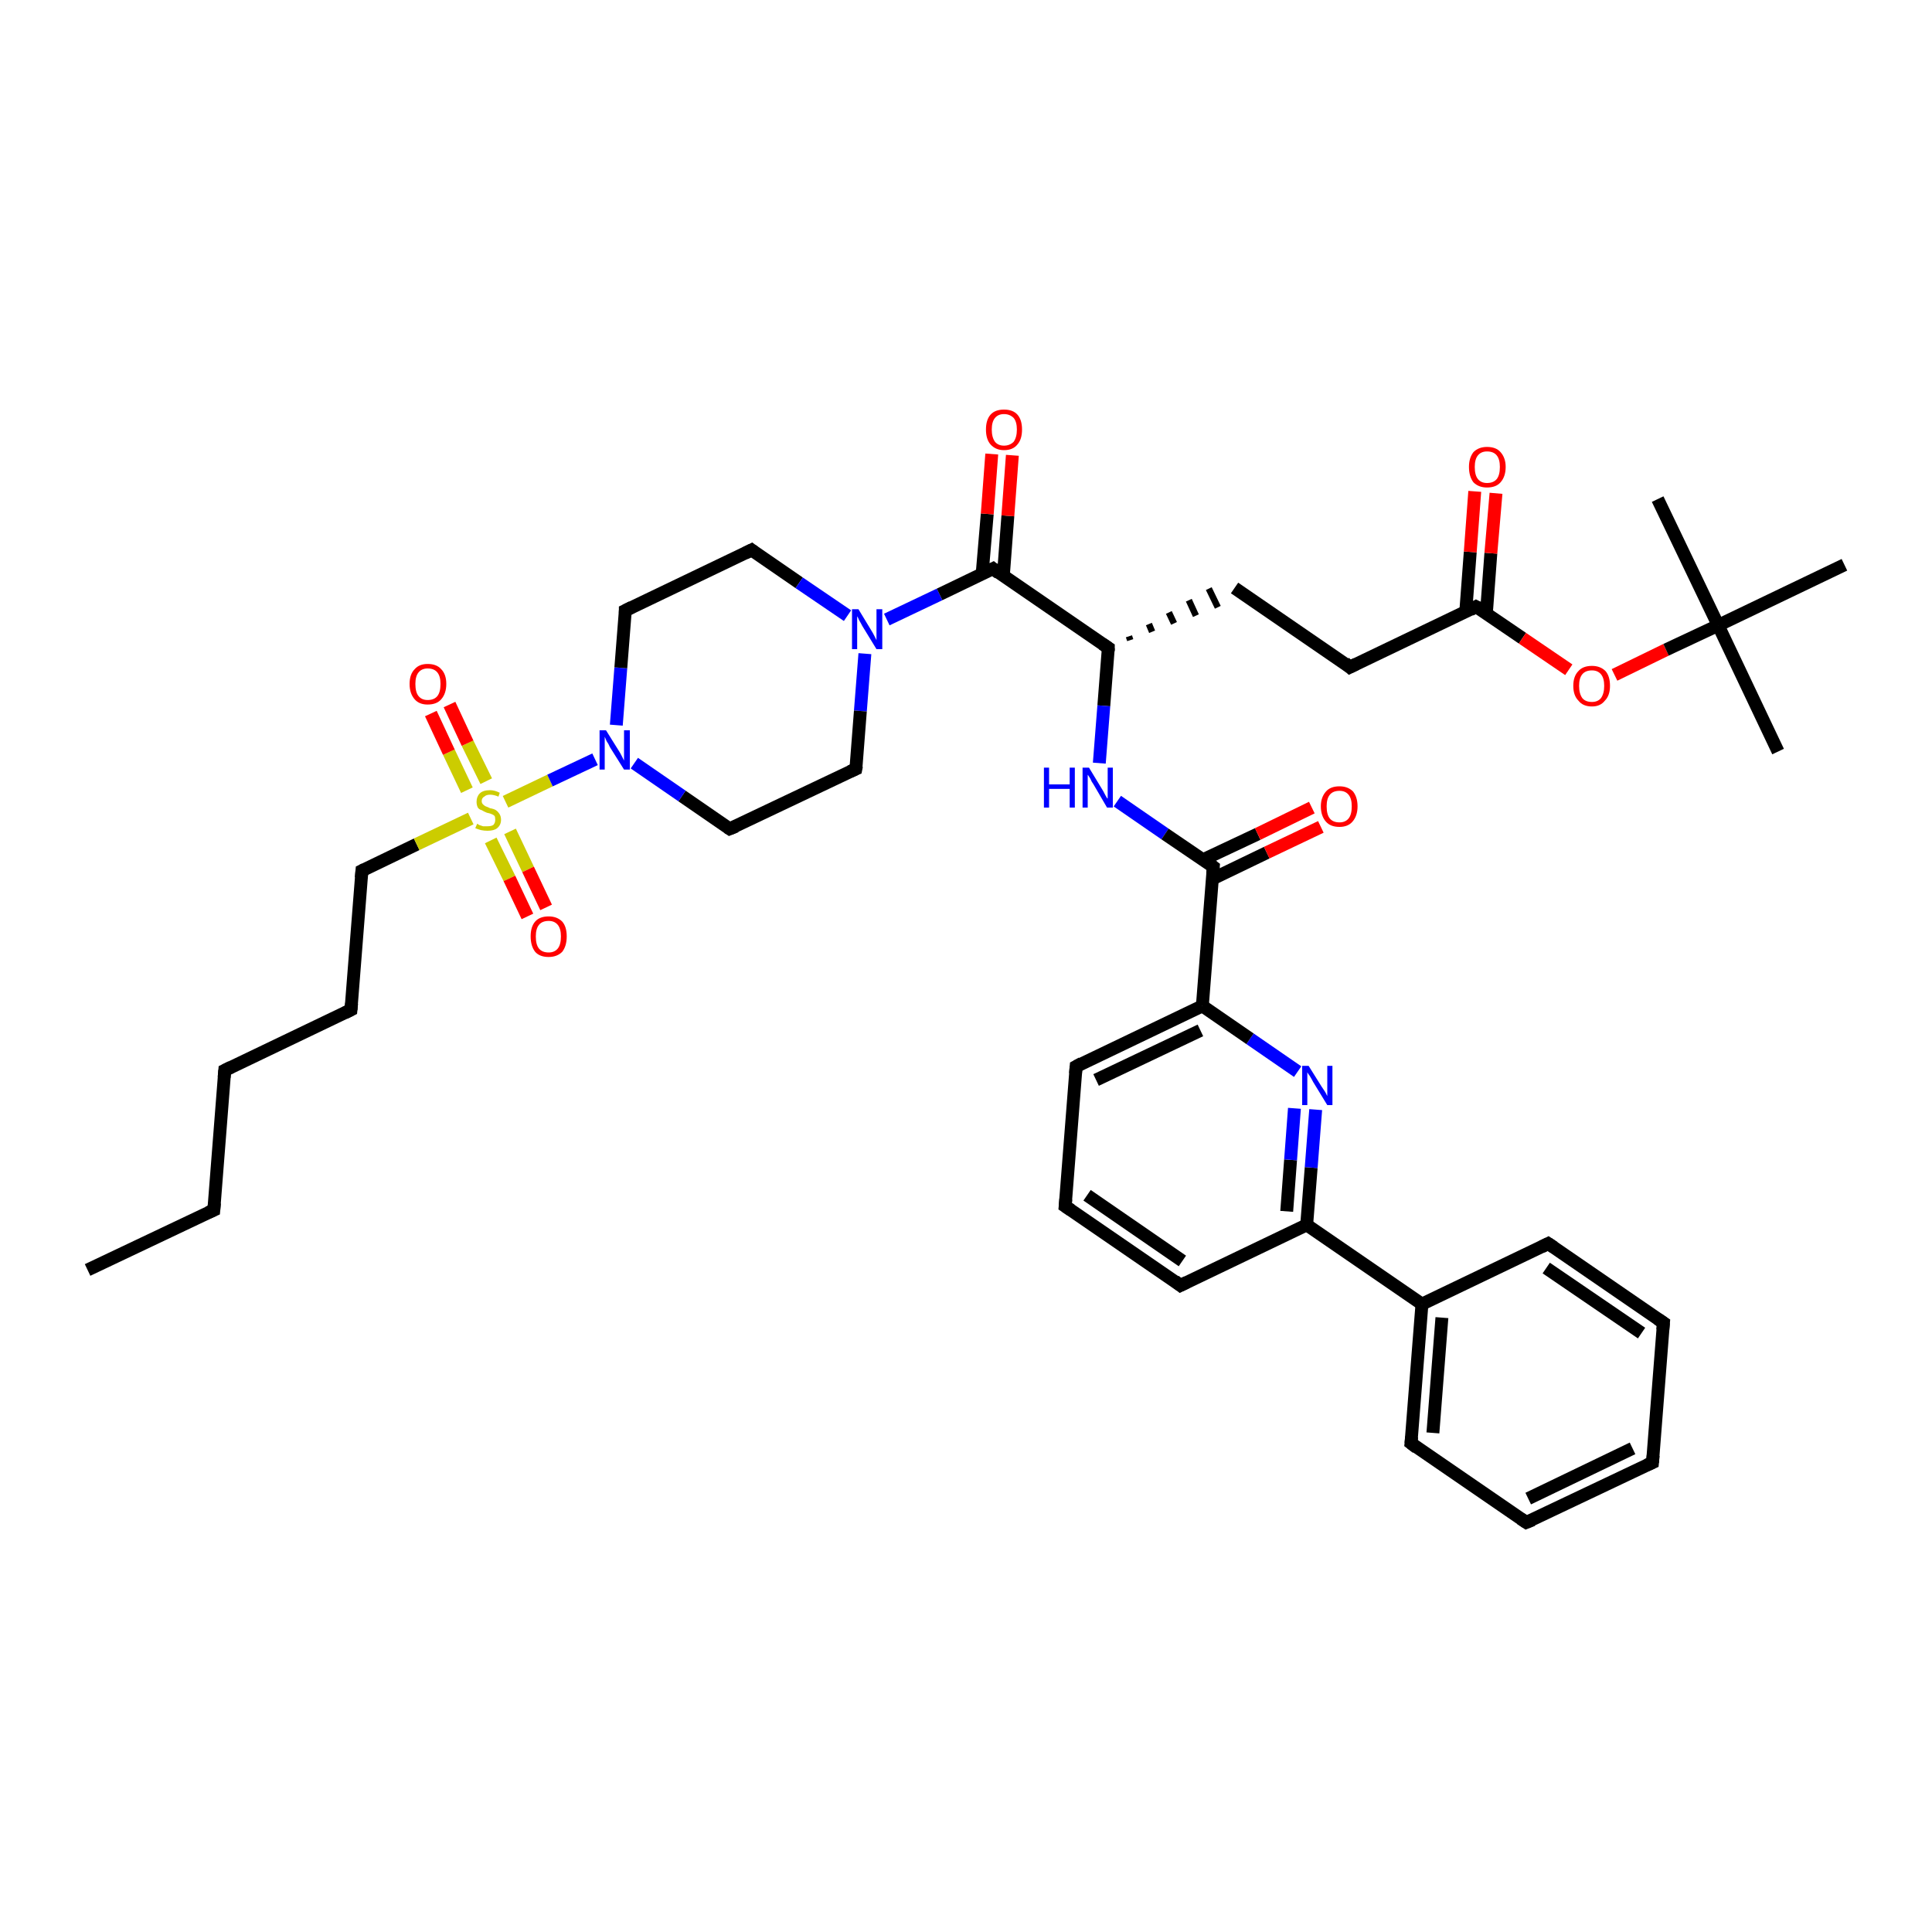 <?xml version='1.0' encoding='iso-8859-1'?>
<svg version='1.1' baseProfile='full'
              xmlns='http://www.w3.org/2000/svg'
                      xmlns:rdkit='http://www.rdkit.org/xml'
                      xmlns:xlink='http://www.w3.org/1999/xlink'
                  xml:space='preserve'
width='300px' height='300px' viewBox='0 0 300 300'>
<!-- END OF HEADER -->
<rect style='opacity:1.0;fill:#FFFFFF;stroke:none' width='300.0' height='300.0' x='0.0' y='0.0'> </rect>
<path class='bond-0 atom-0 atom-1' d='M 13.6,197.2 L 33.2,187.9' style='fill:none;fill-rule:evenodd;stroke:#000000;stroke-width:2.0px;stroke-linecap:butt;stroke-linejoin:miter;stroke-opacity:1' />
<path class='bond-1 atom-1 atom-2' d='M 33.2,187.9 L 34.9,166.2' style='fill:none;fill-rule:evenodd;stroke:#000000;stroke-width:2.0px;stroke-linecap:butt;stroke-linejoin:miter;stroke-opacity:1' />
<path class='bond-2 atom-2 atom-3' d='M 34.9,166.2 L 54.5,156.8' style='fill:none;fill-rule:evenodd;stroke:#000000;stroke-width:2.0px;stroke-linecap:butt;stroke-linejoin:miter;stroke-opacity:1' />
<path class='bond-3 atom-3 atom-4' d='M 54.5,156.8 L 56.2,135.2' style='fill:none;fill-rule:evenodd;stroke:#000000;stroke-width:2.0px;stroke-linecap:butt;stroke-linejoin:miter;stroke-opacity:1' />
<path class='bond-4 atom-4 atom-5' d='M 56.2,135.2 L 64.7,131.1' style='fill:none;fill-rule:evenodd;stroke:#000000;stroke-width:2.0px;stroke-linecap:butt;stroke-linejoin:miter;stroke-opacity:1' />
<path class='bond-4 atom-4 atom-5' d='M 64.7,131.1 L 73.1,127.1' style='fill:none;fill-rule:evenodd;stroke:#CCCC00;stroke-width:2.0px;stroke-linecap:butt;stroke-linejoin:miter;stroke-opacity:1' />
<path class='bond-5 atom-5 atom-6' d='M 76.2,130.5 L 79.1,136.4' style='fill:none;fill-rule:evenodd;stroke:#CCCC00;stroke-width:2.0px;stroke-linecap:butt;stroke-linejoin:miter;stroke-opacity:1' />
<path class='bond-5 atom-5 atom-6' d='M 79.1,136.4 L 81.9,142.3' style='fill:none;fill-rule:evenodd;stroke:#FF0000;stroke-width:2.0px;stroke-linecap:butt;stroke-linejoin:miter;stroke-opacity:1' />
<path class='bond-5 atom-5 atom-6' d='M 79.2,129.1 L 82.0,135.0' style='fill:none;fill-rule:evenodd;stroke:#CCCC00;stroke-width:2.0px;stroke-linecap:butt;stroke-linejoin:miter;stroke-opacity:1' />
<path class='bond-5 atom-5 atom-6' d='M 82.0,135.0 L 84.8,140.9' style='fill:none;fill-rule:evenodd;stroke:#FF0000;stroke-width:2.0px;stroke-linecap:butt;stroke-linejoin:miter;stroke-opacity:1' />
<path class='bond-6 atom-5 atom-7' d='M 75.5,121.3 L 72.6,115.4' style='fill:none;fill-rule:evenodd;stroke:#CCCC00;stroke-width:2.0px;stroke-linecap:butt;stroke-linejoin:miter;stroke-opacity:1' />
<path class='bond-6 atom-5 atom-7' d='M 72.6,115.4 L 69.8,109.4' style='fill:none;fill-rule:evenodd;stroke:#FF0000;stroke-width:2.0px;stroke-linecap:butt;stroke-linejoin:miter;stroke-opacity:1' />
<path class='bond-6 atom-5 atom-7' d='M 72.5,122.7 L 69.7,116.8' style='fill:none;fill-rule:evenodd;stroke:#CCCC00;stroke-width:2.0px;stroke-linecap:butt;stroke-linejoin:miter;stroke-opacity:1' />
<path class='bond-6 atom-5 atom-7' d='M 69.7,116.8 L 66.9,110.8' style='fill:none;fill-rule:evenodd;stroke:#FF0000;stroke-width:2.0px;stroke-linecap:butt;stroke-linejoin:miter;stroke-opacity:1' />
<path class='bond-7 atom-5 atom-8' d='M 78.5,124.5 L 85.4,121.2' style='fill:none;fill-rule:evenodd;stroke:#CCCC00;stroke-width:2.0px;stroke-linecap:butt;stroke-linejoin:miter;stroke-opacity:1' />
<path class='bond-7 atom-5 atom-8' d='M 85.4,121.2 L 92.4,117.9' style='fill:none;fill-rule:evenodd;stroke:#0000FF;stroke-width:2.0px;stroke-linecap:butt;stroke-linejoin:miter;stroke-opacity:1' />
<path class='bond-8 atom-8 atom-9' d='M 95.7,112.6 L 96.4,103.7' style='fill:none;fill-rule:evenodd;stroke:#0000FF;stroke-width:2.0px;stroke-linecap:butt;stroke-linejoin:miter;stroke-opacity:1' />
<path class='bond-8 atom-8 atom-9' d='M 96.4,103.7 L 97.1,94.8' style='fill:none;fill-rule:evenodd;stroke:#000000;stroke-width:2.0px;stroke-linecap:butt;stroke-linejoin:miter;stroke-opacity:1' />
<path class='bond-9 atom-9 atom-10' d='M 97.1,94.8 L 116.7,85.4' style='fill:none;fill-rule:evenodd;stroke:#000000;stroke-width:2.0px;stroke-linecap:butt;stroke-linejoin:miter;stroke-opacity:1' />
<path class='bond-10 atom-10 atom-11' d='M 116.7,85.4 L 124.1,90.5' style='fill:none;fill-rule:evenodd;stroke:#000000;stroke-width:2.0px;stroke-linecap:butt;stroke-linejoin:miter;stroke-opacity:1' />
<path class='bond-10 atom-10 atom-11' d='M 124.1,90.5 L 131.6,95.6' style='fill:none;fill-rule:evenodd;stroke:#0000FF;stroke-width:2.0px;stroke-linecap:butt;stroke-linejoin:miter;stroke-opacity:1' />
<path class='bond-11 atom-11 atom-12' d='M 134.3,101.5 L 133.6,110.4' style='fill:none;fill-rule:evenodd;stroke:#0000FF;stroke-width:2.0px;stroke-linecap:butt;stroke-linejoin:miter;stroke-opacity:1' />
<path class='bond-11 atom-11 atom-12' d='M 133.6,110.4 L 132.9,119.4' style='fill:none;fill-rule:evenodd;stroke:#000000;stroke-width:2.0px;stroke-linecap:butt;stroke-linejoin:miter;stroke-opacity:1' />
<path class='bond-12 atom-12 atom-13' d='M 132.9,119.4 L 113.3,128.7' style='fill:none;fill-rule:evenodd;stroke:#000000;stroke-width:2.0px;stroke-linecap:butt;stroke-linejoin:miter;stroke-opacity:1' />
<path class='bond-13 atom-11 atom-14' d='M 137.7,96.2 L 145.9,92.3' style='fill:none;fill-rule:evenodd;stroke:#0000FF;stroke-width:2.0px;stroke-linecap:butt;stroke-linejoin:miter;stroke-opacity:1' />
<path class='bond-13 atom-11 atom-14' d='M 145.9,92.3 L 154.2,88.3' style='fill:none;fill-rule:evenodd;stroke:#000000;stroke-width:2.0px;stroke-linecap:butt;stroke-linejoin:miter;stroke-opacity:1' />
<path class='bond-14 atom-14 atom-15' d='M 155.8,89.4 L 156.5,80.1' style='fill:none;fill-rule:evenodd;stroke:#000000;stroke-width:2.0px;stroke-linecap:butt;stroke-linejoin:miter;stroke-opacity:1' />
<path class='bond-14 atom-14 atom-15' d='M 156.5,80.1 L 157.2,70.7' style='fill:none;fill-rule:evenodd;stroke:#FF0000;stroke-width:2.0px;stroke-linecap:butt;stroke-linejoin:miter;stroke-opacity:1' />
<path class='bond-14 atom-14 atom-15' d='M 152.5,89.2 L 153.3,79.8' style='fill:none;fill-rule:evenodd;stroke:#000000;stroke-width:2.0px;stroke-linecap:butt;stroke-linejoin:miter;stroke-opacity:1' />
<path class='bond-14 atom-14 atom-15' d='M 153.3,79.8 L 154.0,70.5' style='fill:none;fill-rule:evenodd;stroke:#FF0000;stroke-width:2.0px;stroke-linecap:butt;stroke-linejoin:miter;stroke-opacity:1' />
<path class='bond-15 atom-14 atom-16' d='M 154.2,88.3 L 172.1,100.6' style='fill:none;fill-rule:evenodd;stroke:#000000;stroke-width:2.0px;stroke-linecap:butt;stroke-linejoin:miter;stroke-opacity:1' />
<path class='bond-16 atom-16 atom-17' d='M 175.5,99.4 L 175.3,98.8' style='fill:none;fill-rule:evenodd;stroke:#000000;stroke-width:1.0px;stroke-linecap:butt;stroke-linejoin:miter;stroke-opacity:1' />
<path class='bond-16 atom-16 atom-17' d='M 178.9,98.1 L 178.4,96.9' style='fill:none;fill-rule:evenodd;stroke:#000000;stroke-width:1.0px;stroke-linecap:butt;stroke-linejoin:miter;stroke-opacity:1' />
<path class='bond-16 atom-16 atom-17' d='M 182.3,96.8 L 181.5,95.1' style='fill:none;fill-rule:evenodd;stroke:#000000;stroke-width:1.0px;stroke-linecap:butt;stroke-linejoin:miter;stroke-opacity:1' />
<path class='bond-16 atom-16 atom-17' d='M 185.7,95.6 L 184.6,93.2' style='fill:none;fill-rule:evenodd;stroke:#000000;stroke-width:1.0px;stroke-linecap:butt;stroke-linejoin:miter;stroke-opacity:1' />
<path class='bond-16 atom-16 atom-17' d='M 189.1,94.3 L 187.7,91.4' style='fill:none;fill-rule:evenodd;stroke:#000000;stroke-width:1.0px;stroke-linecap:butt;stroke-linejoin:miter;stroke-opacity:1' />
<path class='bond-17 atom-17 atom-18' d='M 191.7,91.3 L 209.6,103.6' style='fill:none;fill-rule:evenodd;stroke:#000000;stroke-width:2.0px;stroke-linecap:butt;stroke-linejoin:miter;stroke-opacity:1' />
<path class='bond-18 atom-18 atom-19' d='M 209.6,103.6 L 229.2,94.2' style='fill:none;fill-rule:evenodd;stroke:#000000;stroke-width:2.0px;stroke-linecap:butt;stroke-linejoin:miter;stroke-opacity:1' />
<path class='bond-19 atom-19 atom-20' d='M 230.8,95.3 L 231.5,85.9' style='fill:none;fill-rule:evenodd;stroke:#000000;stroke-width:2.0px;stroke-linecap:butt;stroke-linejoin:miter;stroke-opacity:1' />
<path class='bond-19 atom-19 atom-20' d='M 231.5,85.9 L 232.3,76.6' style='fill:none;fill-rule:evenodd;stroke:#FF0000;stroke-width:2.0px;stroke-linecap:butt;stroke-linejoin:miter;stroke-opacity:1' />
<path class='bond-19 atom-19 atom-20' d='M 227.6,95.0 L 228.3,85.7' style='fill:none;fill-rule:evenodd;stroke:#000000;stroke-width:2.0px;stroke-linecap:butt;stroke-linejoin:miter;stroke-opacity:1' />
<path class='bond-19 atom-19 atom-20' d='M 228.3,85.7 L 229.0,76.3' style='fill:none;fill-rule:evenodd;stroke:#FF0000;stroke-width:2.0px;stroke-linecap:butt;stroke-linejoin:miter;stroke-opacity:1' />
<path class='bond-20 atom-19 atom-21' d='M 229.2,94.2 L 236.4,99.1' style='fill:none;fill-rule:evenodd;stroke:#000000;stroke-width:2.0px;stroke-linecap:butt;stroke-linejoin:miter;stroke-opacity:1' />
<path class='bond-20 atom-19 atom-21' d='M 236.4,99.1 L 243.6,104.0' style='fill:none;fill-rule:evenodd;stroke:#FF0000;stroke-width:2.0px;stroke-linecap:butt;stroke-linejoin:miter;stroke-opacity:1' />
<path class='bond-21 atom-21 atom-22' d='M 250.7,104.8 L 258.7,100.9' style='fill:none;fill-rule:evenodd;stroke:#FF0000;stroke-width:2.0px;stroke-linecap:butt;stroke-linejoin:miter;stroke-opacity:1' />
<path class='bond-21 atom-21 atom-22' d='M 258.7,100.9 L 266.8,97.1' style='fill:none;fill-rule:evenodd;stroke:#000000;stroke-width:2.0px;stroke-linecap:butt;stroke-linejoin:miter;stroke-opacity:1' />
<path class='bond-22 atom-22 atom-23' d='M 266.8,97.1 L 276.1,116.7' style='fill:none;fill-rule:evenodd;stroke:#000000;stroke-width:2.0px;stroke-linecap:butt;stroke-linejoin:miter;stroke-opacity:1' />
<path class='bond-23 atom-22 atom-24' d='M 266.8,97.1 L 257.4,77.5' style='fill:none;fill-rule:evenodd;stroke:#000000;stroke-width:2.0px;stroke-linecap:butt;stroke-linejoin:miter;stroke-opacity:1' />
<path class='bond-24 atom-22 atom-25' d='M 266.8,97.1 L 286.4,87.7' style='fill:none;fill-rule:evenodd;stroke:#000000;stroke-width:2.0px;stroke-linecap:butt;stroke-linejoin:miter;stroke-opacity:1' />
<path class='bond-25 atom-16 atom-26' d='M 172.1,100.6 L 171.4,109.6' style='fill:none;fill-rule:evenodd;stroke:#000000;stroke-width:2.0px;stroke-linecap:butt;stroke-linejoin:miter;stroke-opacity:1' />
<path class='bond-25 atom-16 atom-26' d='M 171.4,109.6 L 170.7,118.5' style='fill:none;fill-rule:evenodd;stroke:#0000FF;stroke-width:2.0px;stroke-linecap:butt;stroke-linejoin:miter;stroke-opacity:1' />
<path class='bond-26 atom-26 atom-27' d='M 173.5,124.4 L 180.9,129.5' style='fill:none;fill-rule:evenodd;stroke:#0000FF;stroke-width:2.0px;stroke-linecap:butt;stroke-linejoin:miter;stroke-opacity:1' />
<path class='bond-26 atom-26 atom-27' d='M 180.9,129.5 L 188.4,134.6' style='fill:none;fill-rule:evenodd;stroke:#000000;stroke-width:2.0px;stroke-linecap:butt;stroke-linejoin:miter;stroke-opacity:1' />
<path class='bond-27 atom-27 atom-28' d='M 188.2,136.5 L 196.7,132.4' style='fill:none;fill-rule:evenodd;stroke:#000000;stroke-width:2.0px;stroke-linecap:butt;stroke-linejoin:miter;stroke-opacity:1' />
<path class='bond-27 atom-27 atom-28' d='M 196.7,132.4 L 205.1,128.4' style='fill:none;fill-rule:evenodd;stroke:#FF0000;stroke-width:2.0px;stroke-linecap:butt;stroke-linejoin:miter;stroke-opacity:1' />
<path class='bond-27 atom-27 atom-28' d='M 186.8,133.5 L 195.3,129.5' style='fill:none;fill-rule:evenodd;stroke:#000000;stroke-width:2.0px;stroke-linecap:butt;stroke-linejoin:miter;stroke-opacity:1' />
<path class='bond-27 atom-27 atom-28' d='M 195.3,129.5 L 203.7,125.4' style='fill:none;fill-rule:evenodd;stroke:#FF0000;stroke-width:2.0px;stroke-linecap:butt;stroke-linejoin:miter;stroke-opacity:1' />
<path class='bond-28 atom-27 atom-29' d='M 188.4,134.6 L 186.7,156.2' style='fill:none;fill-rule:evenodd;stroke:#000000;stroke-width:2.0px;stroke-linecap:butt;stroke-linejoin:miter;stroke-opacity:1' />
<path class='bond-29 atom-29 atom-30' d='M 186.7,156.2 L 167.1,165.6' style='fill:none;fill-rule:evenodd;stroke:#000000;stroke-width:2.0px;stroke-linecap:butt;stroke-linejoin:miter;stroke-opacity:1' />
<path class='bond-29 atom-29 atom-30' d='M 186.4,160.0 L 170.2,167.7' style='fill:none;fill-rule:evenodd;stroke:#000000;stroke-width:2.0px;stroke-linecap:butt;stroke-linejoin:miter;stroke-opacity:1' />
<path class='bond-30 atom-30 atom-31' d='M 167.1,165.6 L 165.4,187.3' style='fill:none;fill-rule:evenodd;stroke:#000000;stroke-width:2.0px;stroke-linecap:butt;stroke-linejoin:miter;stroke-opacity:1' />
<path class='bond-31 atom-31 atom-32' d='M 165.4,187.3 L 183.3,199.6' style='fill:none;fill-rule:evenodd;stroke:#000000;stroke-width:2.0px;stroke-linecap:butt;stroke-linejoin:miter;stroke-opacity:1' />
<path class='bond-31 atom-31 atom-32' d='M 168.8,185.6 L 183.6,195.8' style='fill:none;fill-rule:evenodd;stroke:#000000;stroke-width:2.0px;stroke-linecap:butt;stroke-linejoin:miter;stroke-opacity:1' />
<path class='bond-32 atom-32 atom-33' d='M 183.3,199.6 L 202.9,190.2' style='fill:none;fill-rule:evenodd;stroke:#000000;stroke-width:2.0px;stroke-linecap:butt;stroke-linejoin:miter;stroke-opacity:1' />
<path class='bond-33 atom-33 atom-34' d='M 202.9,190.2 L 203.6,181.3' style='fill:none;fill-rule:evenodd;stroke:#000000;stroke-width:2.0px;stroke-linecap:butt;stroke-linejoin:miter;stroke-opacity:1' />
<path class='bond-33 atom-33 atom-34' d='M 203.6,181.3 L 204.3,172.3' style='fill:none;fill-rule:evenodd;stroke:#0000FF;stroke-width:2.0px;stroke-linecap:butt;stroke-linejoin:miter;stroke-opacity:1' />
<path class='bond-33 atom-33 atom-34' d='M 199.8,188.1 L 200.4,180.1' style='fill:none;fill-rule:evenodd;stroke:#000000;stroke-width:2.0px;stroke-linecap:butt;stroke-linejoin:miter;stroke-opacity:1' />
<path class='bond-33 atom-33 atom-34' d='M 200.4,180.1 L 201.0,172.1' style='fill:none;fill-rule:evenodd;stroke:#0000FF;stroke-width:2.0px;stroke-linecap:butt;stroke-linejoin:miter;stroke-opacity:1' />
<path class='bond-34 atom-33 atom-35' d='M 202.9,190.2 L 220.8,202.5' style='fill:none;fill-rule:evenodd;stroke:#000000;stroke-width:2.0px;stroke-linecap:butt;stroke-linejoin:miter;stroke-opacity:1' />
<path class='bond-35 atom-35 atom-36' d='M 220.8,202.5 L 219.1,224.1' style='fill:none;fill-rule:evenodd;stroke:#000000;stroke-width:2.0px;stroke-linecap:butt;stroke-linejoin:miter;stroke-opacity:1' />
<path class='bond-35 atom-35 atom-36' d='M 223.9,204.6 L 222.5,222.5' style='fill:none;fill-rule:evenodd;stroke:#000000;stroke-width:2.0px;stroke-linecap:butt;stroke-linejoin:miter;stroke-opacity:1' />
<path class='bond-36 atom-36 atom-37' d='M 219.1,224.1 L 237.0,236.4' style='fill:none;fill-rule:evenodd;stroke:#000000;stroke-width:2.0px;stroke-linecap:butt;stroke-linejoin:miter;stroke-opacity:1' />
<path class='bond-37 atom-37 atom-38' d='M 237.0,236.4 L 256.6,227.1' style='fill:none;fill-rule:evenodd;stroke:#000000;stroke-width:2.0px;stroke-linecap:butt;stroke-linejoin:miter;stroke-opacity:1' />
<path class='bond-37 atom-37 atom-38' d='M 237.3,232.7 L 253.5,224.9' style='fill:none;fill-rule:evenodd;stroke:#000000;stroke-width:2.0px;stroke-linecap:butt;stroke-linejoin:miter;stroke-opacity:1' />
<path class='bond-38 atom-38 atom-39' d='M 256.6,227.1 L 258.3,205.4' style='fill:none;fill-rule:evenodd;stroke:#000000;stroke-width:2.0px;stroke-linecap:butt;stroke-linejoin:miter;stroke-opacity:1' />
<path class='bond-39 atom-39 atom-40' d='M 258.3,205.4 L 240.4,193.1' style='fill:none;fill-rule:evenodd;stroke:#000000;stroke-width:2.0px;stroke-linecap:butt;stroke-linejoin:miter;stroke-opacity:1' />
<path class='bond-39 atom-39 atom-40' d='M 254.9,207.0 L 240.1,196.9' style='fill:none;fill-rule:evenodd;stroke:#000000;stroke-width:2.0px;stroke-linecap:butt;stroke-linejoin:miter;stroke-opacity:1' />
<path class='bond-40 atom-13 atom-8' d='M 113.3,128.7 L 105.9,123.6' style='fill:none;fill-rule:evenodd;stroke:#000000;stroke-width:2.0px;stroke-linecap:butt;stroke-linejoin:miter;stroke-opacity:1' />
<path class='bond-40 atom-13 atom-8' d='M 105.9,123.6 L 98.5,118.5' style='fill:none;fill-rule:evenodd;stroke:#0000FF;stroke-width:2.0px;stroke-linecap:butt;stroke-linejoin:miter;stroke-opacity:1' />
<path class='bond-41 atom-34 atom-29' d='M 201.5,166.4 L 194.1,161.3' style='fill:none;fill-rule:evenodd;stroke:#0000FF;stroke-width:2.0px;stroke-linecap:butt;stroke-linejoin:miter;stroke-opacity:1' />
<path class='bond-41 atom-34 atom-29' d='M 194.1,161.3 L 186.7,156.2' style='fill:none;fill-rule:evenodd;stroke:#000000;stroke-width:2.0px;stroke-linecap:butt;stroke-linejoin:miter;stroke-opacity:1' />
<path class='bond-42 atom-40 atom-35' d='M 240.4,193.1 L 220.8,202.5' style='fill:none;fill-rule:evenodd;stroke:#000000;stroke-width:2.0px;stroke-linecap:butt;stroke-linejoin:miter;stroke-opacity:1' />
<path d='M 32.3,188.3 L 33.2,187.9 L 33.3,186.8' style='fill:none;stroke:#000000;stroke-width:2.0px;stroke-linecap:butt;stroke-linejoin:miter;stroke-opacity:1;' />
<path d='M 34.8,167.3 L 34.9,166.2 L 35.9,165.7' style='fill:none;stroke:#000000;stroke-width:2.0px;stroke-linecap:butt;stroke-linejoin:miter;stroke-opacity:1;' />
<path d='M 53.5,157.3 L 54.5,156.8 L 54.6,155.8' style='fill:none;stroke:#000000;stroke-width:2.0px;stroke-linecap:butt;stroke-linejoin:miter;stroke-opacity:1;' />
<path d='M 56.1,136.3 L 56.2,135.2 L 56.6,135.0' style='fill:none;stroke:#000000;stroke-width:2.0px;stroke-linecap:butt;stroke-linejoin:miter;stroke-opacity:1;' />
<path d='M 97.1,95.2 L 97.1,94.8 L 98.1,94.3' style='fill:none;stroke:#000000;stroke-width:2.0px;stroke-linecap:butt;stroke-linejoin:miter;stroke-opacity:1;' />
<path d='M 115.7,85.9 L 116.7,85.4 L 117.1,85.7' style='fill:none;stroke:#000000;stroke-width:2.0px;stroke-linecap:butt;stroke-linejoin:miter;stroke-opacity:1;' />
<path d='M 133.0,118.9 L 132.9,119.4 L 132.0,119.8' style='fill:none;stroke:#000000;stroke-width:2.0px;stroke-linecap:butt;stroke-linejoin:miter;stroke-opacity:1;' />
<path d='M 114.3,128.3 L 113.3,128.7 L 113.0,128.5' style='fill:none;stroke:#000000;stroke-width:2.0px;stroke-linecap:butt;stroke-linejoin:miter;stroke-opacity:1;' />
<path d='M 153.8,88.5 L 154.2,88.3 L 155.1,89.0' style='fill:none;stroke:#000000;stroke-width:2.0px;stroke-linecap:butt;stroke-linejoin:miter;stroke-opacity:1;' />
<path d='M 171.2,100.0 L 172.1,100.6 L 172.1,101.1' style='fill:none;stroke:#000000;stroke-width:2.0px;stroke-linecap:butt;stroke-linejoin:miter;stroke-opacity:1;' />
<path d='M 208.8,102.9 L 209.6,103.6 L 210.6,103.1' style='fill:none;stroke:#000000;stroke-width:2.0px;stroke-linecap:butt;stroke-linejoin:miter;stroke-opacity:1;' />
<path d='M 228.3,94.7 L 229.2,94.2 L 229.6,94.4' style='fill:none;stroke:#000000;stroke-width:2.0px;stroke-linecap:butt;stroke-linejoin:miter;stroke-opacity:1;' />
<path d='M 188.0,134.3 L 188.4,134.6 L 188.3,135.7' style='fill:none;stroke:#000000;stroke-width:2.0px;stroke-linecap:butt;stroke-linejoin:miter;stroke-opacity:1;' />
<path d='M 168.0,165.1 L 167.1,165.6 L 167.0,166.7' style='fill:none;stroke:#000000;stroke-width:2.0px;stroke-linecap:butt;stroke-linejoin:miter;stroke-opacity:1;' />
<path d='M 165.5,186.2 L 165.4,187.3 L 166.3,187.9' style='fill:none;stroke:#000000;stroke-width:2.0px;stroke-linecap:butt;stroke-linejoin:miter;stroke-opacity:1;' />
<path d='M 182.4,198.9 L 183.3,199.6 L 184.3,199.1' style='fill:none;stroke:#000000;stroke-width:2.0px;stroke-linecap:butt;stroke-linejoin:miter;stroke-opacity:1;' />
<path d='M 219.2,223.1 L 219.1,224.1 L 220.0,224.8' style='fill:none;stroke:#000000;stroke-width:2.0px;stroke-linecap:butt;stroke-linejoin:miter;stroke-opacity:1;' />
<path d='M 236.1,235.8 L 237.0,236.4 L 238.0,236.0' style='fill:none;stroke:#000000;stroke-width:2.0px;stroke-linecap:butt;stroke-linejoin:miter;stroke-opacity:1;' />
<path d='M 255.7,227.5 L 256.6,227.1 L 256.7,226.0' style='fill:none;stroke:#000000;stroke-width:2.0px;stroke-linecap:butt;stroke-linejoin:miter;stroke-opacity:1;' />
<path d='M 258.2,206.5 L 258.3,205.4 L 257.4,204.8' style='fill:none;stroke:#000000;stroke-width:2.0px;stroke-linecap:butt;stroke-linejoin:miter;stroke-opacity:1;' />
<path d='M 241.3,193.7 L 240.4,193.1 L 239.4,193.6' style='fill:none;stroke:#000000;stroke-width:2.0px;stroke-linecap:butt;stroke-linejoin:miter;stroke-opacity:1;' />
<path class='atom-5' d='M 74.1 127.9
Q 74.1 127.9, 74.4 128.1
Q 74.7 128.2, 75.0 128.3
Q 75.4 128.3, 75.7 128.3
Q 76.3 128.3, 76.6 128.1
Q 76.9 127.8, 76.9 127.3
Q 76.9 126.9, 76.8 126.7
Q 76.6 126.5, 76.3 126.4
Q 76.1 126.3, 75.6 126.2
Q 75.1 126.0, 74.8 125.8
Q 74.4 125.7, 74.2 125.4
Q 74.0 125.0, 74.0 124.5
Q 74.0 123.7, 74.5 123.2
Q 75.0 122.7, 76.1 122.7
Q 76.8 122.7, 77.6 123.1
L 77.4 123.7
Q 76.7 123.4, 76.1 123.4
Q 75.5 123.4, 75.2 123.7
Q 74.8 123.9, 74.8 124.4
Q 74.8 124.7, 75.0 124.9
Q 75.2 125.1, 75.4 125.2
Q 75.7 125.3, 76.1 125.5
Q 76.7 125.6, 77.0 125.8
Q 77.3 126.0, 77.5 126.3
Q 77.8 126.7, 77.8 127.3
Q 77.8 128.1, 77.2 128.6
Q 76.7 129.0, 75.7 129.0
Q 75.2 129.0, 74.7 128.9
Q 74.3 128.8, 73.8 128.6
L 74.1 127.9
' fill='#CCCC00'/>
<path class='atom-6' d='M 82.4 145.4
Q 82.4 143.9, 83.1 143.1
Q 83.8 142.3, 85.2 142.3
Q 86.5 142.3, 87.3 143.1
Q 88.0 143.9, 88.0 145.4
Q 88.0 146.9, 87.3 147.8
Q 86.5 148.6, 85.2 148.6
Q 83.8 148.6, 83.1 147.8
Q 82.4 146.9, 82.4 145.4
M 85.2 147.9
Q 86.1 147.9, 86.6 147.3
Q 87.1 146.7, 87.1 145.4
Q 87.1 144.2, 86.6 143.6
Q 86.1 143.0, 85.2 143.0
Q 84.2 143.0, 83.7 143.6
Q 83.2 144.2, 83.2 145.4
Q 83.2 146.7, 83.7 147.3
Q 84.2 147.9, 85.2 147.9
' fill='#FF0000'/>
<path class='atom-7' d='M 63.6 106.2
Q 63.6 104.7, 64.4 103.9
Q 65.1 103.1, 66.4 103.1
Q 67.8 103.1, 68.5 103.9
Q 69.3 104.7, 69.3 106.2
Q 69.3 107.7, 68.5 108.6
Q 67.8 109.4, 66.4 109.4
Q 65.1 109.4, 64.4 108.6
Q 63.6 107.7, 63.6 106.2
M 66.4 108.7
Q 67.4 108.7, 67.9 108.1
Q 68.4 107.5, 68.4 106.2
Q 68.4 105.0, 67.9 104.4
Q 67.4 103.8, 66.4 103.8
Q 65.5 103.8, 65.0 104.4
Q 64.5 105.0, 64.5 106.2
Q 64.5 107.5, 65.0 108.1
Q 65.5 108.7, 66.4 108.7
' fill='#FF0000'/>
<path class='atom-8' d='M 94.1 113.4
L 96.1 116.6
Q 96.3 116.9, 96.6 117.5
Q 96.9 118.1, 96.9 118.1
L 96.9 113.4
L 97.8 113.4
L 97.8 119.5
L 96.9 119.5
L 94.7 116.0
Q 94.5 115.5, 94.2 115.1
Q 94.0 114.6, 93.9 114.4
L 93.9 119.5
L 93.1 119.5
L 93.1 113.4
L 94.1 113.4
' fill='#0000FF'/>
<path class='atom-11' d='M 133.3 94.6
L 135.3 97.9
Q 135.5 98.2, 135.8 98.8
Q 136.1 99.4, 136.1 99.4
L 136.1 94.6
L 137.0 94.6
L 137.0 100.8
L 136.1 100.8
L 133.9 97.2
Q 133.7 96.8, 133.4 96.3
Q 133.2 95.8, 133.1 95.7
L 133.1 100.8
L 132.3 100.8
L 132.3 94.6
L 133.3 94.6
' fill='#0000FF'/>
<path class='atom-15' d='M 153.1 66.7
Q 153.1 65.2, 153.8 64.4
Q 154.5 63.6, 155.9 63.6
Q 157.3 63.6, 158.0 64.4
Q 158.7 65.2, 158.7 66.7
Q 158.7 68.2, 158.0 69.0
Q 157.3 69.9, 155.9 69.9
Q 154.6 69.9, 153.8 69.0
Q 153.1 68.2, 153.1 66.7
M 155.9 69.2
Q 156.8 69.2, 157.4 68.6
Q 157.9 67.9, 157.9 66.7
Q 157.9 65.5, 157.4 64.9
Q 156.8 64.3, 155.9 64.3
Q 155.0 64.3, 154.5 64.9
Q 154.0 65.5, 154.0 66.7
Q 154.0 67.9, 154.5 68.6
Q 155.0 69.2, 155.9 69.2
' fill='#FF0000'/>
<path class='atom-20' d='M 228.1 72.5
Q 228.1 71.1, 228.8 70.2
Q 229.6 69.4, 230.9 69.4
Q 232.3 69.4, 233.0 70.2
Q 233.8 71.1, 233.8 72.5
Q 233.8 74.0, 233.0 74.9
Q 232.3 75.7, 230.9 75.7
Q 229.6 75.7, 228.8 74.9
Q 228.1 74.0, 228.1 72.5
M 230.9 75.0
Q 231.9 75.0, 232.4 74.4
Q 232.9 73.8, 232.9 72.5
Q 232.9 71.3, 232.4 70.7
Q 231.9 70.1, 230.9 70.1
Q 230.0 70.1, 229.5 70.7
Q 229.0 71.3, 229.0 72.5
Q 229.0 73.8, 229.5 74.4
Q 230.0 75.0, 230.9 75.0
' fill='#FF0000'/>
<path class='atom-21' d='M 244.3 106.5
Q 244.3 105.0, 245.1 104.2
Q 245.8 103.4, 247.2 103.4
Q 248.5 103.4, 249.3 104.2
Q 250.0 105.0, 250.0 106.5
Q 250.0 108.0, 249.2 108.8
Q 248.5 109.7, 247.2 109.7
Q 245.8 109.7, 245.1 108.8
Q 244.3 108.0, 244.3 106.5
M 247.2 109.0
Q 248.1 109.0, 248.6 108.4
Q 249.1 107.7, 249.1 106.5
Q 249.1 105.3, 248.6 104.7
Q 248.1 104.1, 247.2 104.1
Q 246.2 104.1, 245.7 104.7
Q 245.2 105.3, 245.2 106.5
Q 245.2 107.7, 245.7 108.4
Q 246.2 109.0, 247.2 109.0
' fill='#FF0000'/>
<path class='atom-26' d='M 162.1 119.2
L 162.9 119.2
L 162.9 121.8
L 166.1 121.8
L 166.1 119.2
L 166.9 119.2
L 166.9 125.4
L 166.1 125.4
L 166.1 122.5
L 162.9 122.5
L 162.9 125.4
L 162.1 125.4
L 162.1 119.2
' fill='#0000FF'/>
<path class='atom-26' d='M 169.1 119.2
L 171.1 122.5
Q 171.3 122.8, 171.6 123.4
Q 171.9 124.0, 172.0 124.0
L 172.0 119.2
L 172.8 119.2
L 172.8 125.4
L 171.9 125.4
L 169.8 121.8
Q 169.5 121.4, 169.3 120.9
Q 169.0 120.4, 168.9 120.3
L 168.9 125.4
L 168.1 125.4
L 168.1 119.2
L 169.1 119.2
' fill='#0000FF'/>
<path class='atom-28' d='M 205.1 125.2
Q 205.1 123.8, 205.9 122.9
Q 206.6 122.1, 208.0 122.1
Q 209.3 122.1, 210.1 122.9
Q 210.8 123.8, 210.8 125.2
Q 210.8 126.7, 210.0 127.6
Q 209.3 128.4, 208.0 128.4
Q 206.6 128.4, 205.9 127.6
Q 205.1 126.7, 205.1 125.2
M 208.0 127.7
Q 208.9 127.7, 209.4 127.1
Q 209.9 126.5, 209.9 125.2
Q 209.9 124.0, 209.4 123.4
Q 208.9 122.8, 208.0 122.8
Q 207.0 122.8, 206.5 123.4
Q 206.0 124.0, 206.0 125.2
Q 206.0 126.5, 206.5 127.1
Q 207.0 127.7, 208.0 127.7
' fill='#FF0000'/>
<path class='atom-34' d='M 203.2 165.5
L 205.2 168.7
Q 205.4 169.0, 205.8 169.6
Q 206.1 170.2, 206.1 170.2
L 206.1 165.5
L 206.9 165.5
L 206.9 171.6
L 206.1 171.6
L 203.9 168.0
Q 203.7 167.6, 203.4 167.1
Q 203.1 166.7, 203.0 166.5
L 203.0 171.6
L 202.2 171.6
L 202.2 165.5
L 203.2 165.5
' fill='#0000FF'/>
</svg>
